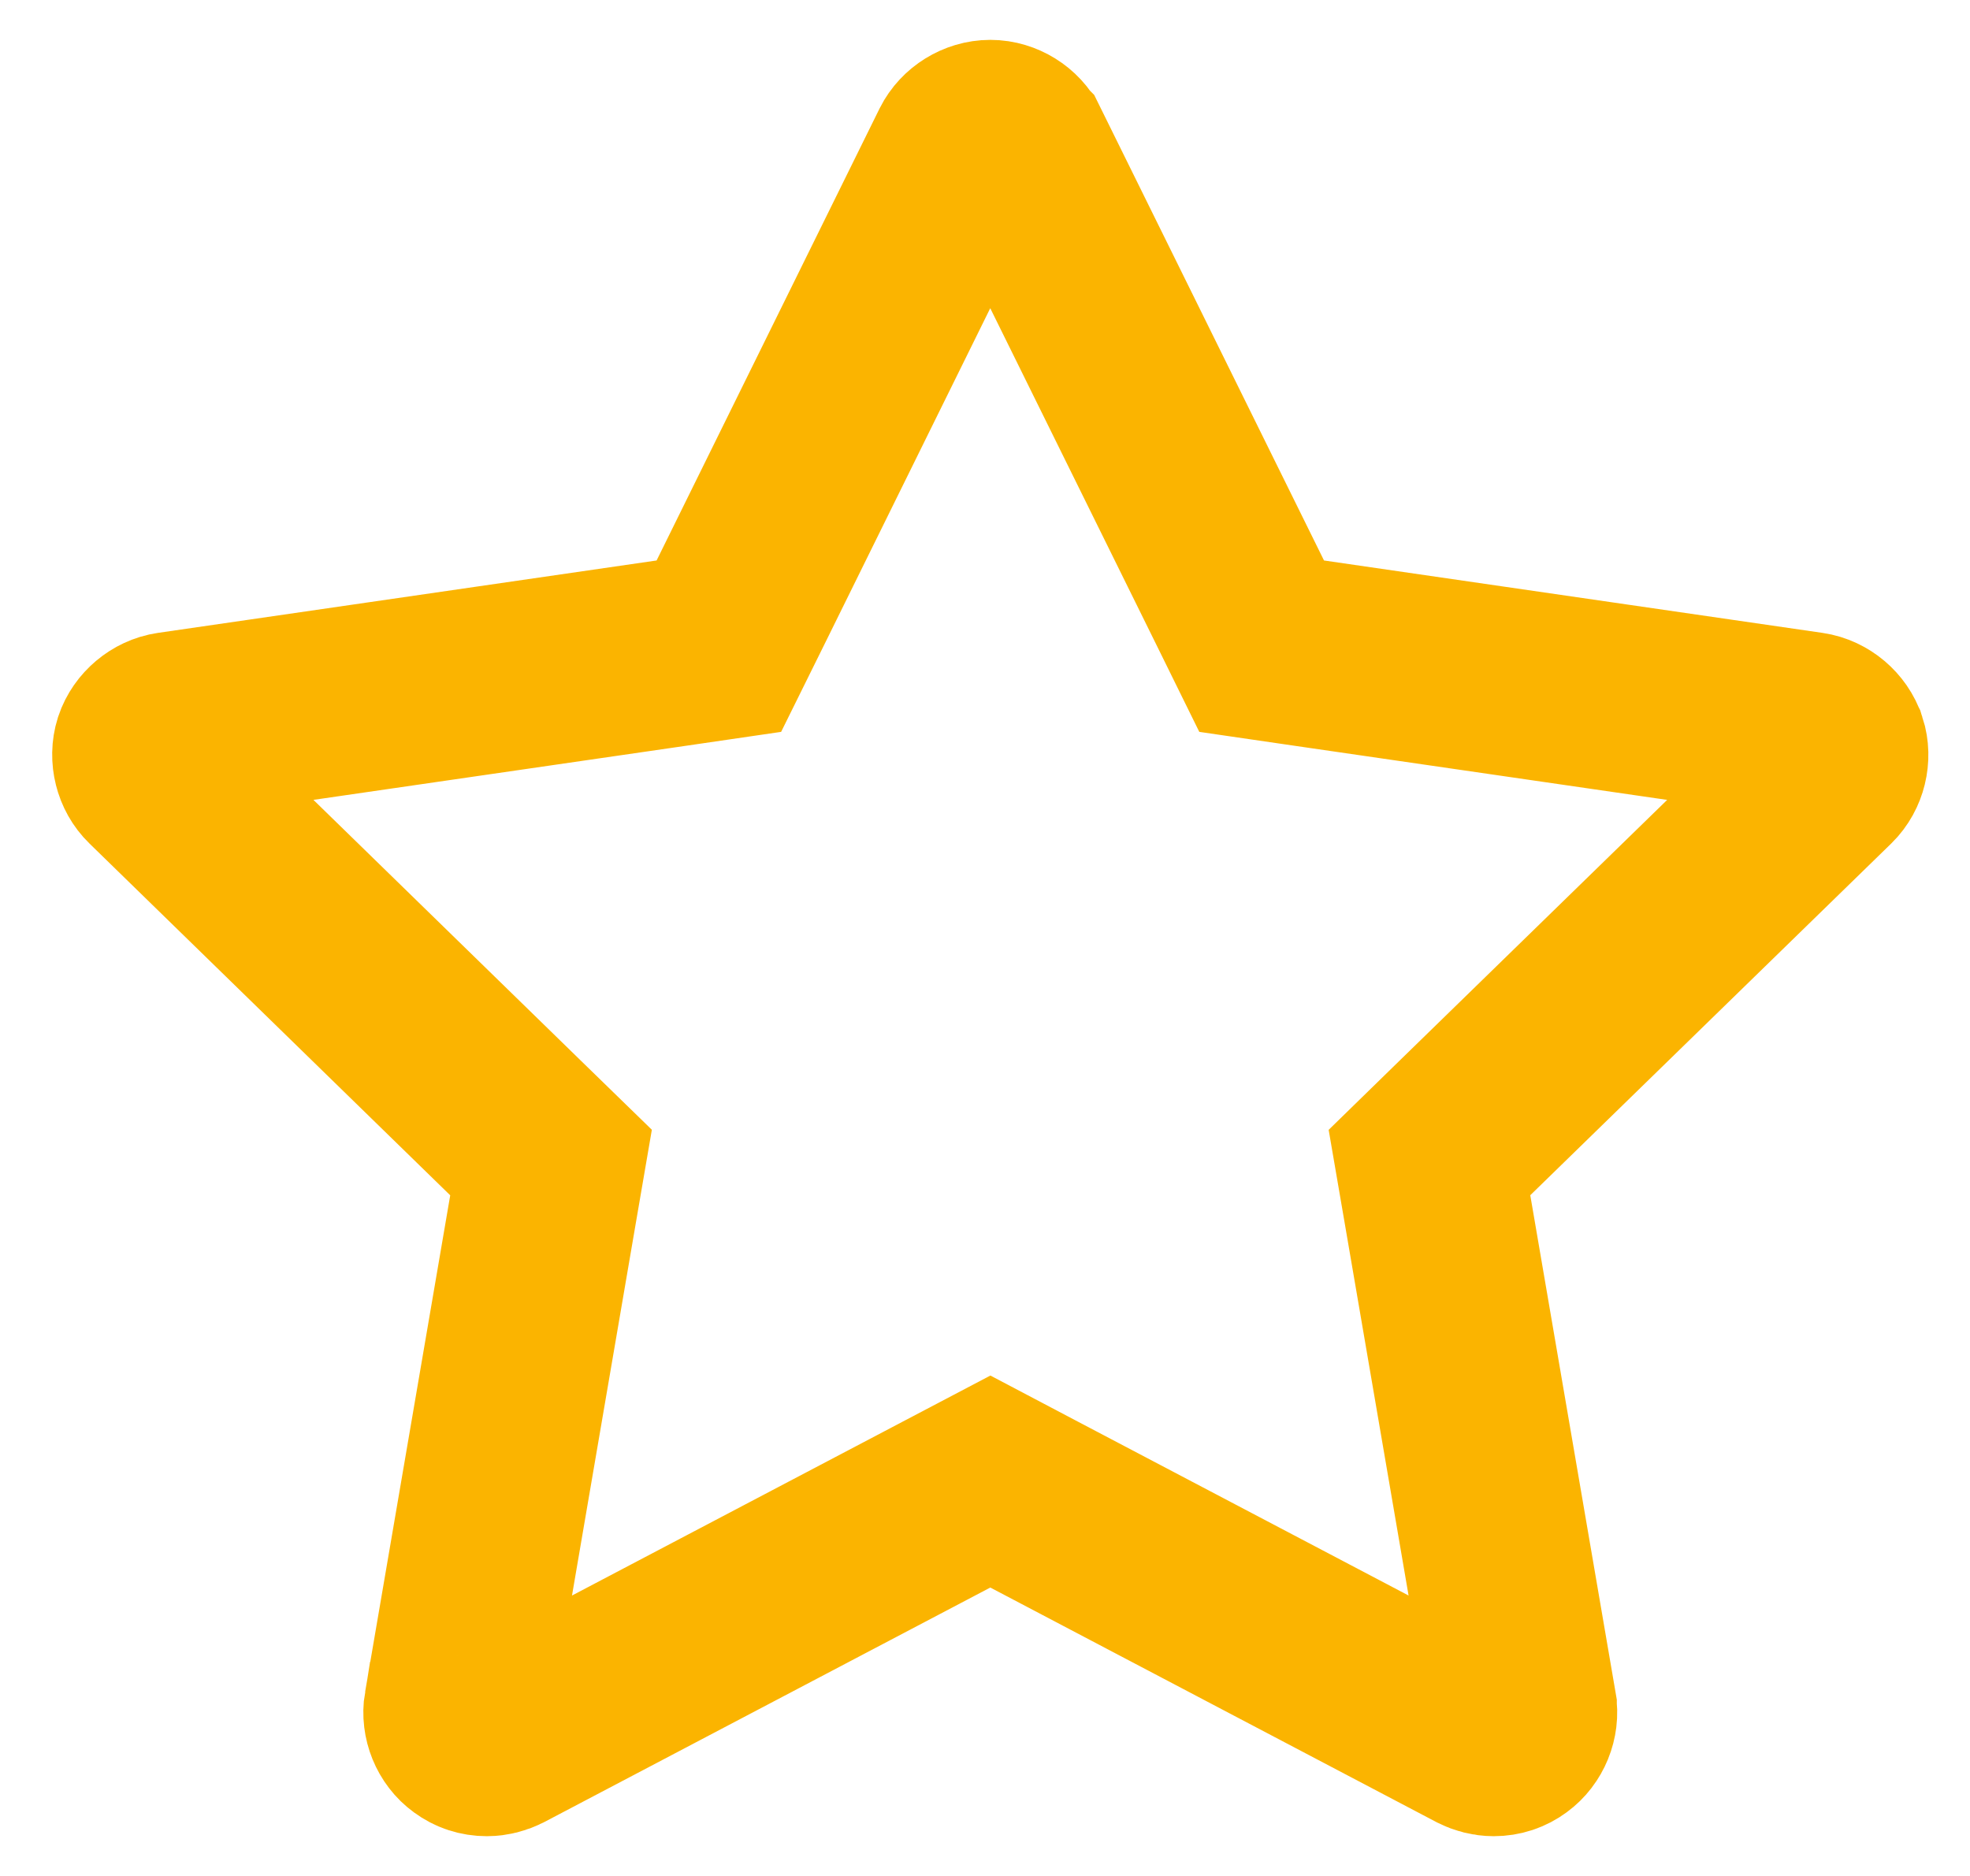 <svg width="21" height="20" viewBox="0 0 21 20" fill="none" xmlns="http://www.w3.org/2000/svg">
<path d="M19.541 7.953L19.542 7.955C19.577 8.063 19.546 8.195 19.462 8.277L15.614 12.027L15.238 12.394L15.327 12.912L16.235 18.206L16.235 18.207C16.255 18.32 16.204 18.446 16.109 18.515C16.055 18.555 15.993 18.576 15.923 18.576C15.872 18.576 15.82 18.562 15.776 18.54L11.022 16.04L10.557 15.795L10.091 16.04L5.337 18.54C5.293 18.562 5.241 18.576 5.19 18.576C5.119 18.576 5.057 18.555 5.003 18.515C4.908 18.447 4.858 18.321 4.877 18.207L4.878 18.206L5.785 12.912L5.874 12.394L5.497 12.027L1.651 8.276C1.568 8.196 1.535 8.064 1.57 7.953C1.607 7.842 1.712 7.754 1.827 7.737L7.143 6.965L7.663 6.889L7.896 6.418L10.272 1.601C10.324 1.497 10.439 1.425 10.557 1.425C10.672 1.425 10.788 1.496 10.839 1.601L10.84 1.602L13.217 6.418L13.449 6.889L13.97 6.965L19.284 7.737C19.401 7.754 19.505 7.843 19.541 7.953Z" stroke="#FBB400" stroke-width="2"/>
</svg>
